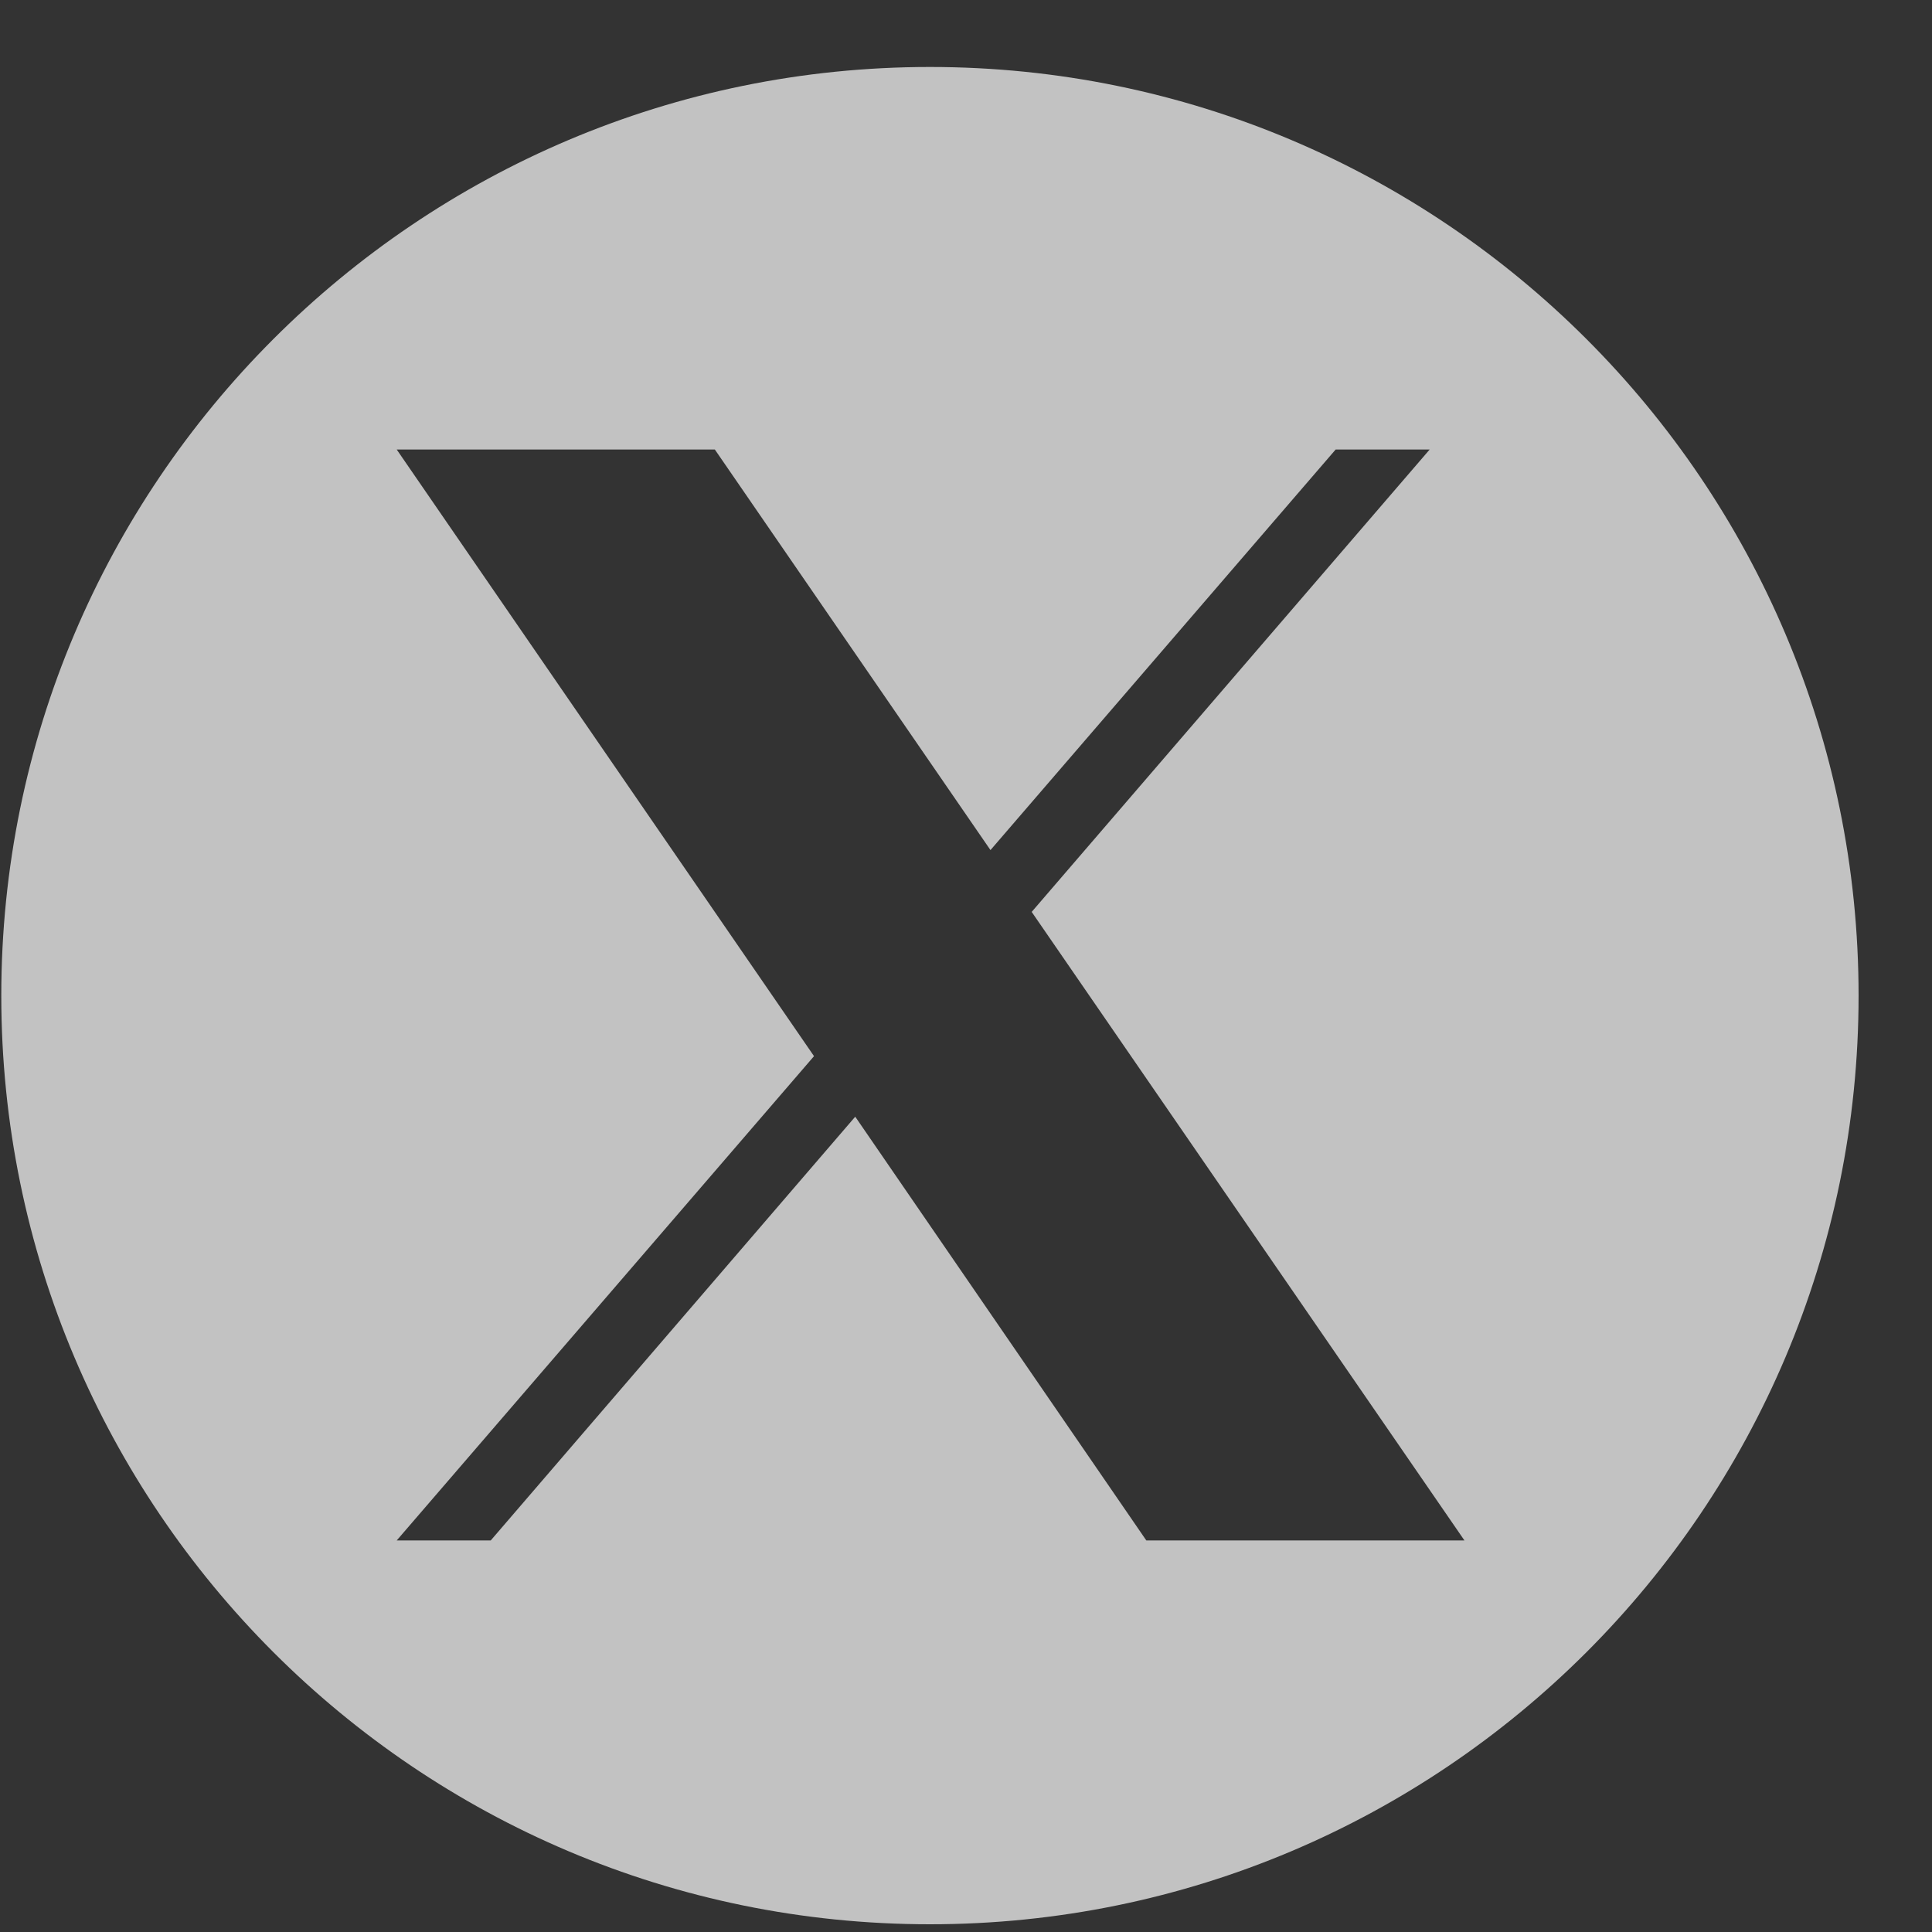 <svg width="15" height="15" viewBox="0 0 15 15" fill="none" xmlns="http://www.w3.org/2000/svg">
<rect x="0" y="0" width="15" height="15" fill="#333333" stroke="none"/>
<path d="M7.22 0.52C3.24 0.52 0.01 3.75 0.01 7.73C0.01 11.71 3.24 14.94 7.22 14.94C11.2 14.94 14.43 11.71 14.43 7.73C14.43 3.75 11.2 0.52 7.22 0.52ZM8.9 11.96L6.64 8.67L3.81 11.96H3.08L6.32 8.2L3.08 3.49H5.55L7.69 6.6L10.37 3.49H11.1L8.01 7.08L11.37 11.96H8.9Z" fill="white" fill-opacity="0.7"/>
</svg>
